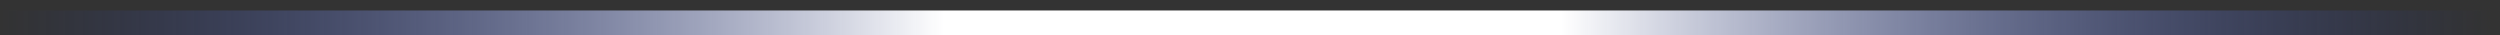 <?xml version="1.0" encoding="utf-8"?>
<svg xmlns="http://www.w3.org/2000/svg" fill="none" height="100%" overflow="visible" preserveAspectRatio="none" style="display: block;" viewBox="0 0 213 3" width="100%">
<rect x="0" y="0" width="213" height="3" fill="#333333" stroke="none"/>
<line id="Line 38" stroke="url(#paint0_linear_0_1467)" stroke-width="2.107" x2="212.135" y1="1.946" y2="1.946"/>
<defs>
<linearGradient gradientUnits="userSpaceOnUse" id="paint0_linear_0_1467" x1="0" x2="212.135" y1="3.5" y2="3.5">
<stop stop-color="#1A36B4" stop-opacity="0"/>
<stop offset="0.379" stop-color="white"/>
<stop offset="0.627" stop-color="white"/>
<stop offset="1" stop-color="#1A36B4" stop-opacity="0"/>
</linearGradient>
</defs>
</svg>